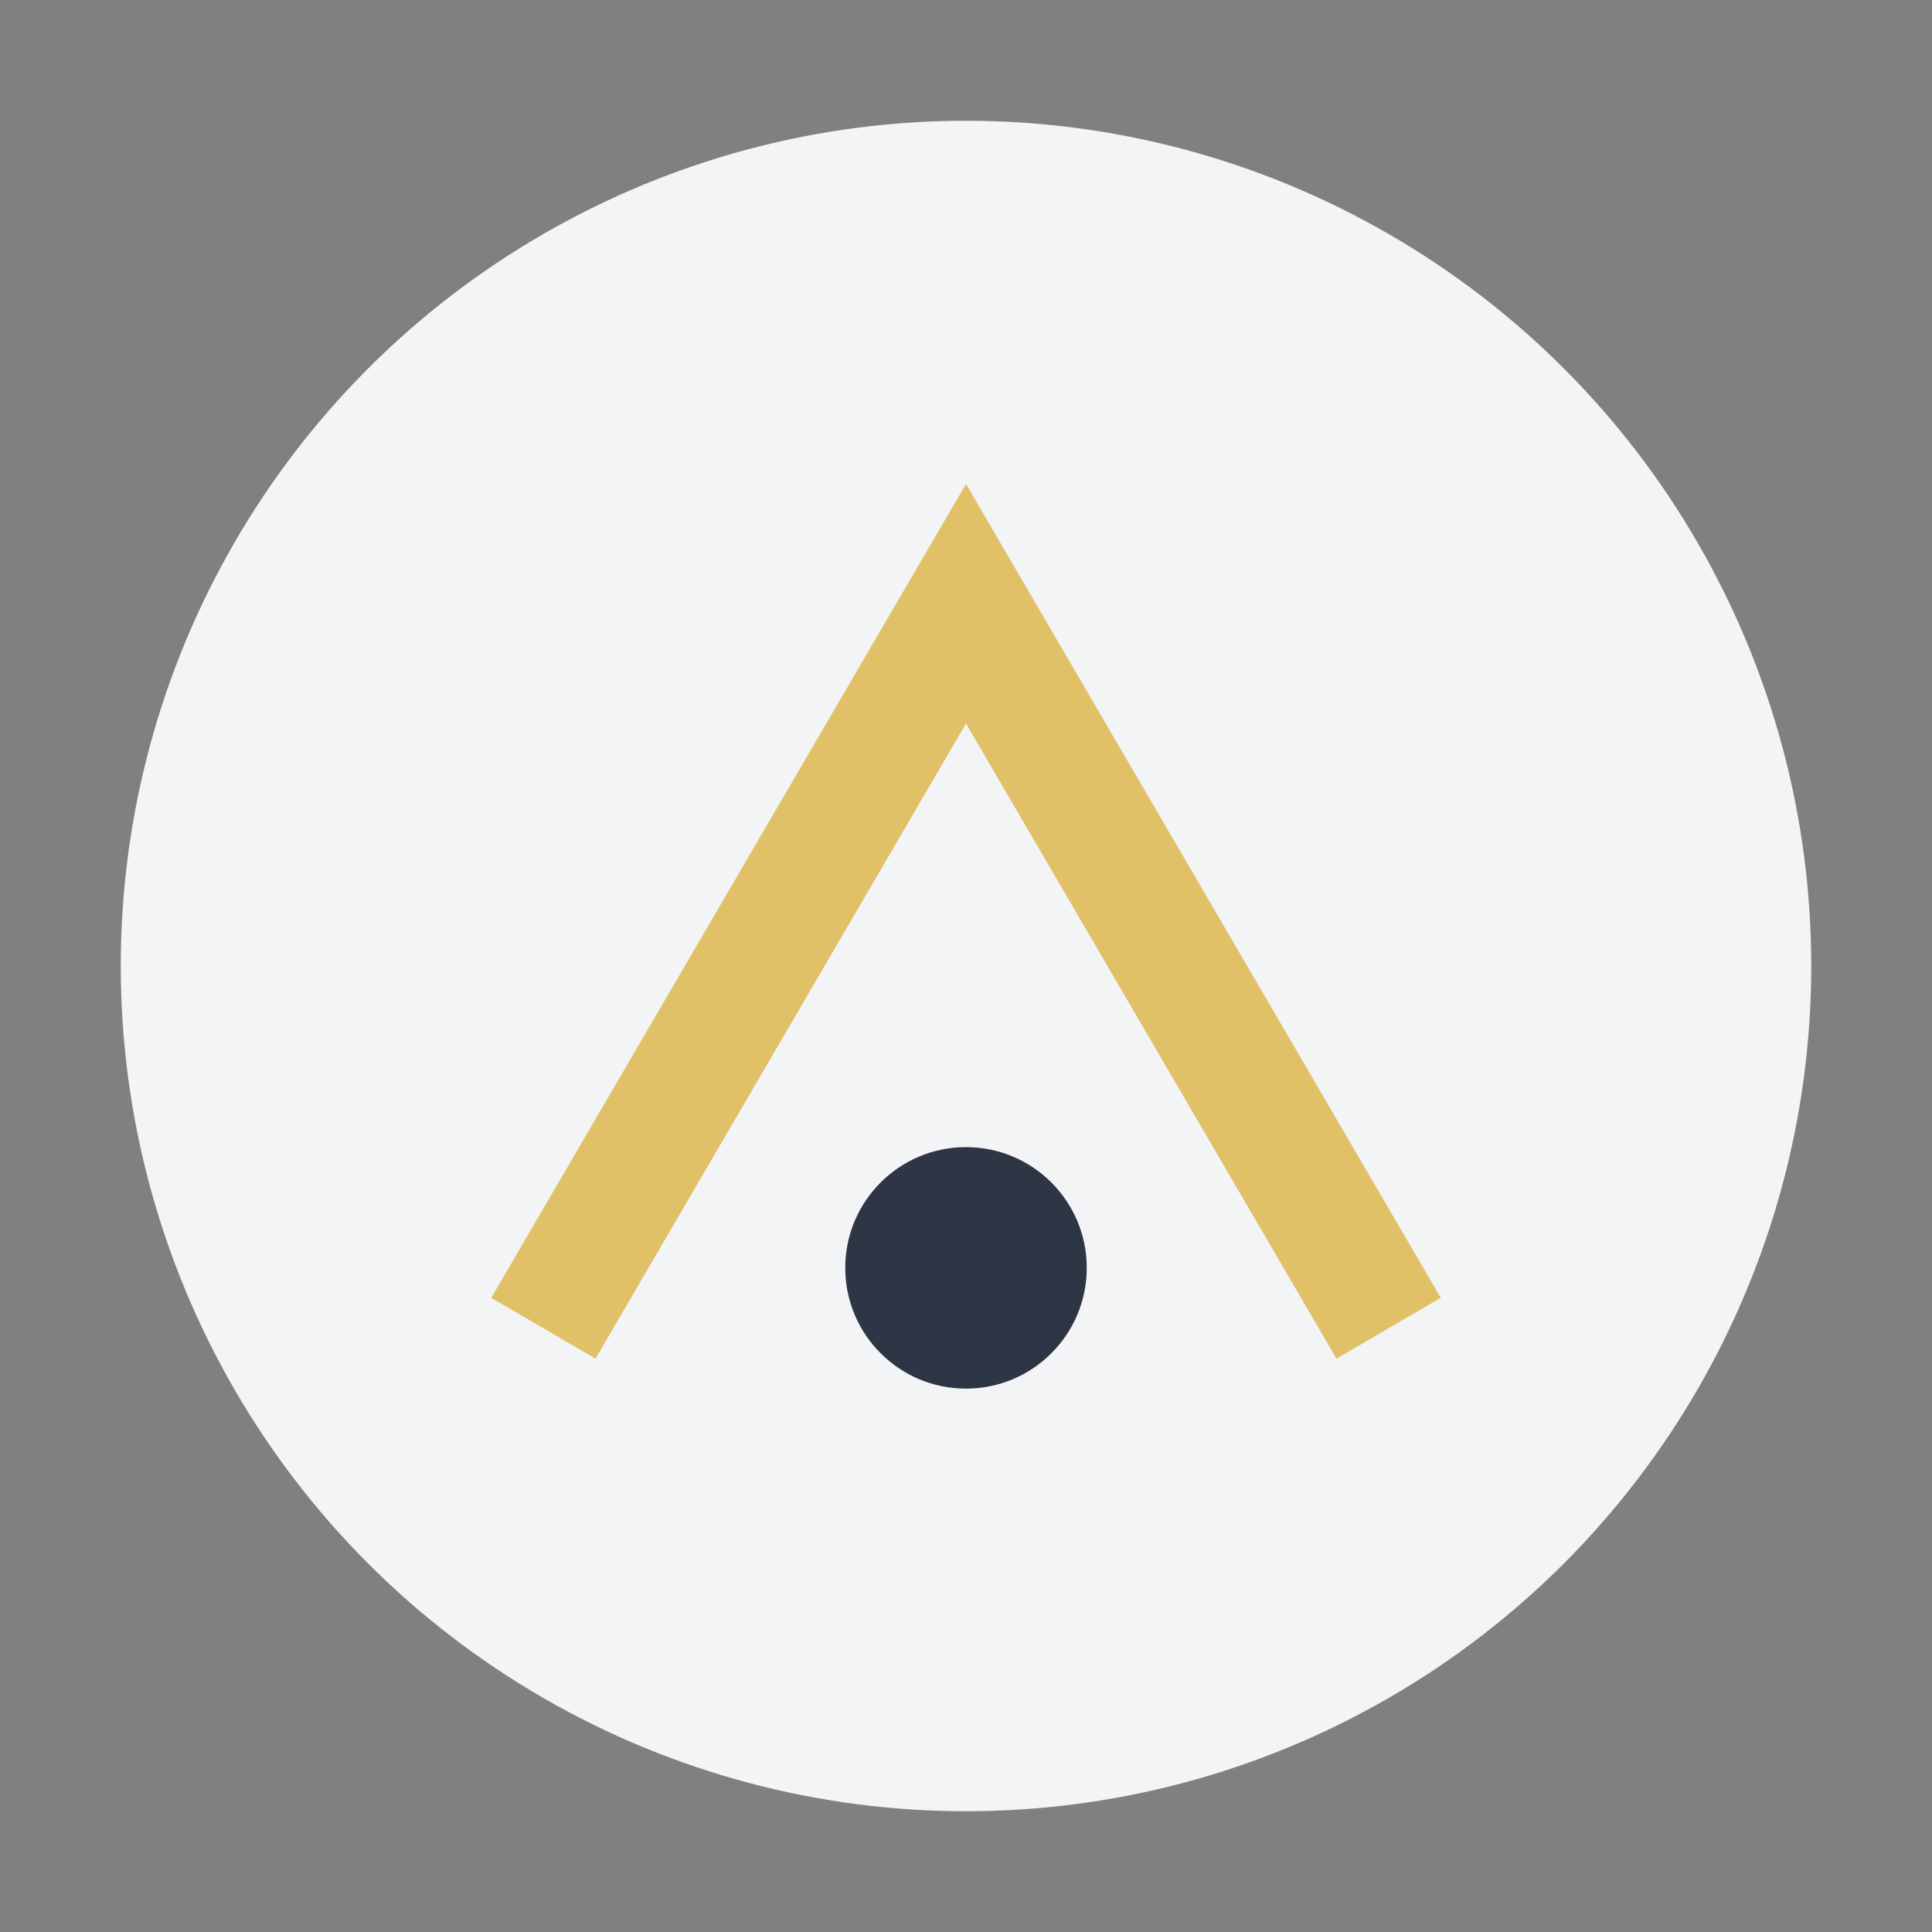 <?xml version="1.0" encoding="UTF-8"?>
<svg xmlns="http://www.w3.org/2000/svg" width="32" height="32" viewBox="0 0 32 32"><rect x="0" y="0" width="32" height="32" fill="#808080" stroke="none"/><circle cx="16" cy="16" r="14" fill="#F3F4F6"/><path d="M9 22l7-12 7 12" stroke="#E0C168" stroke-width="2" fill="none"/><circle cx="16" cy="21" r="2" fill="#2E3544"/></svg>